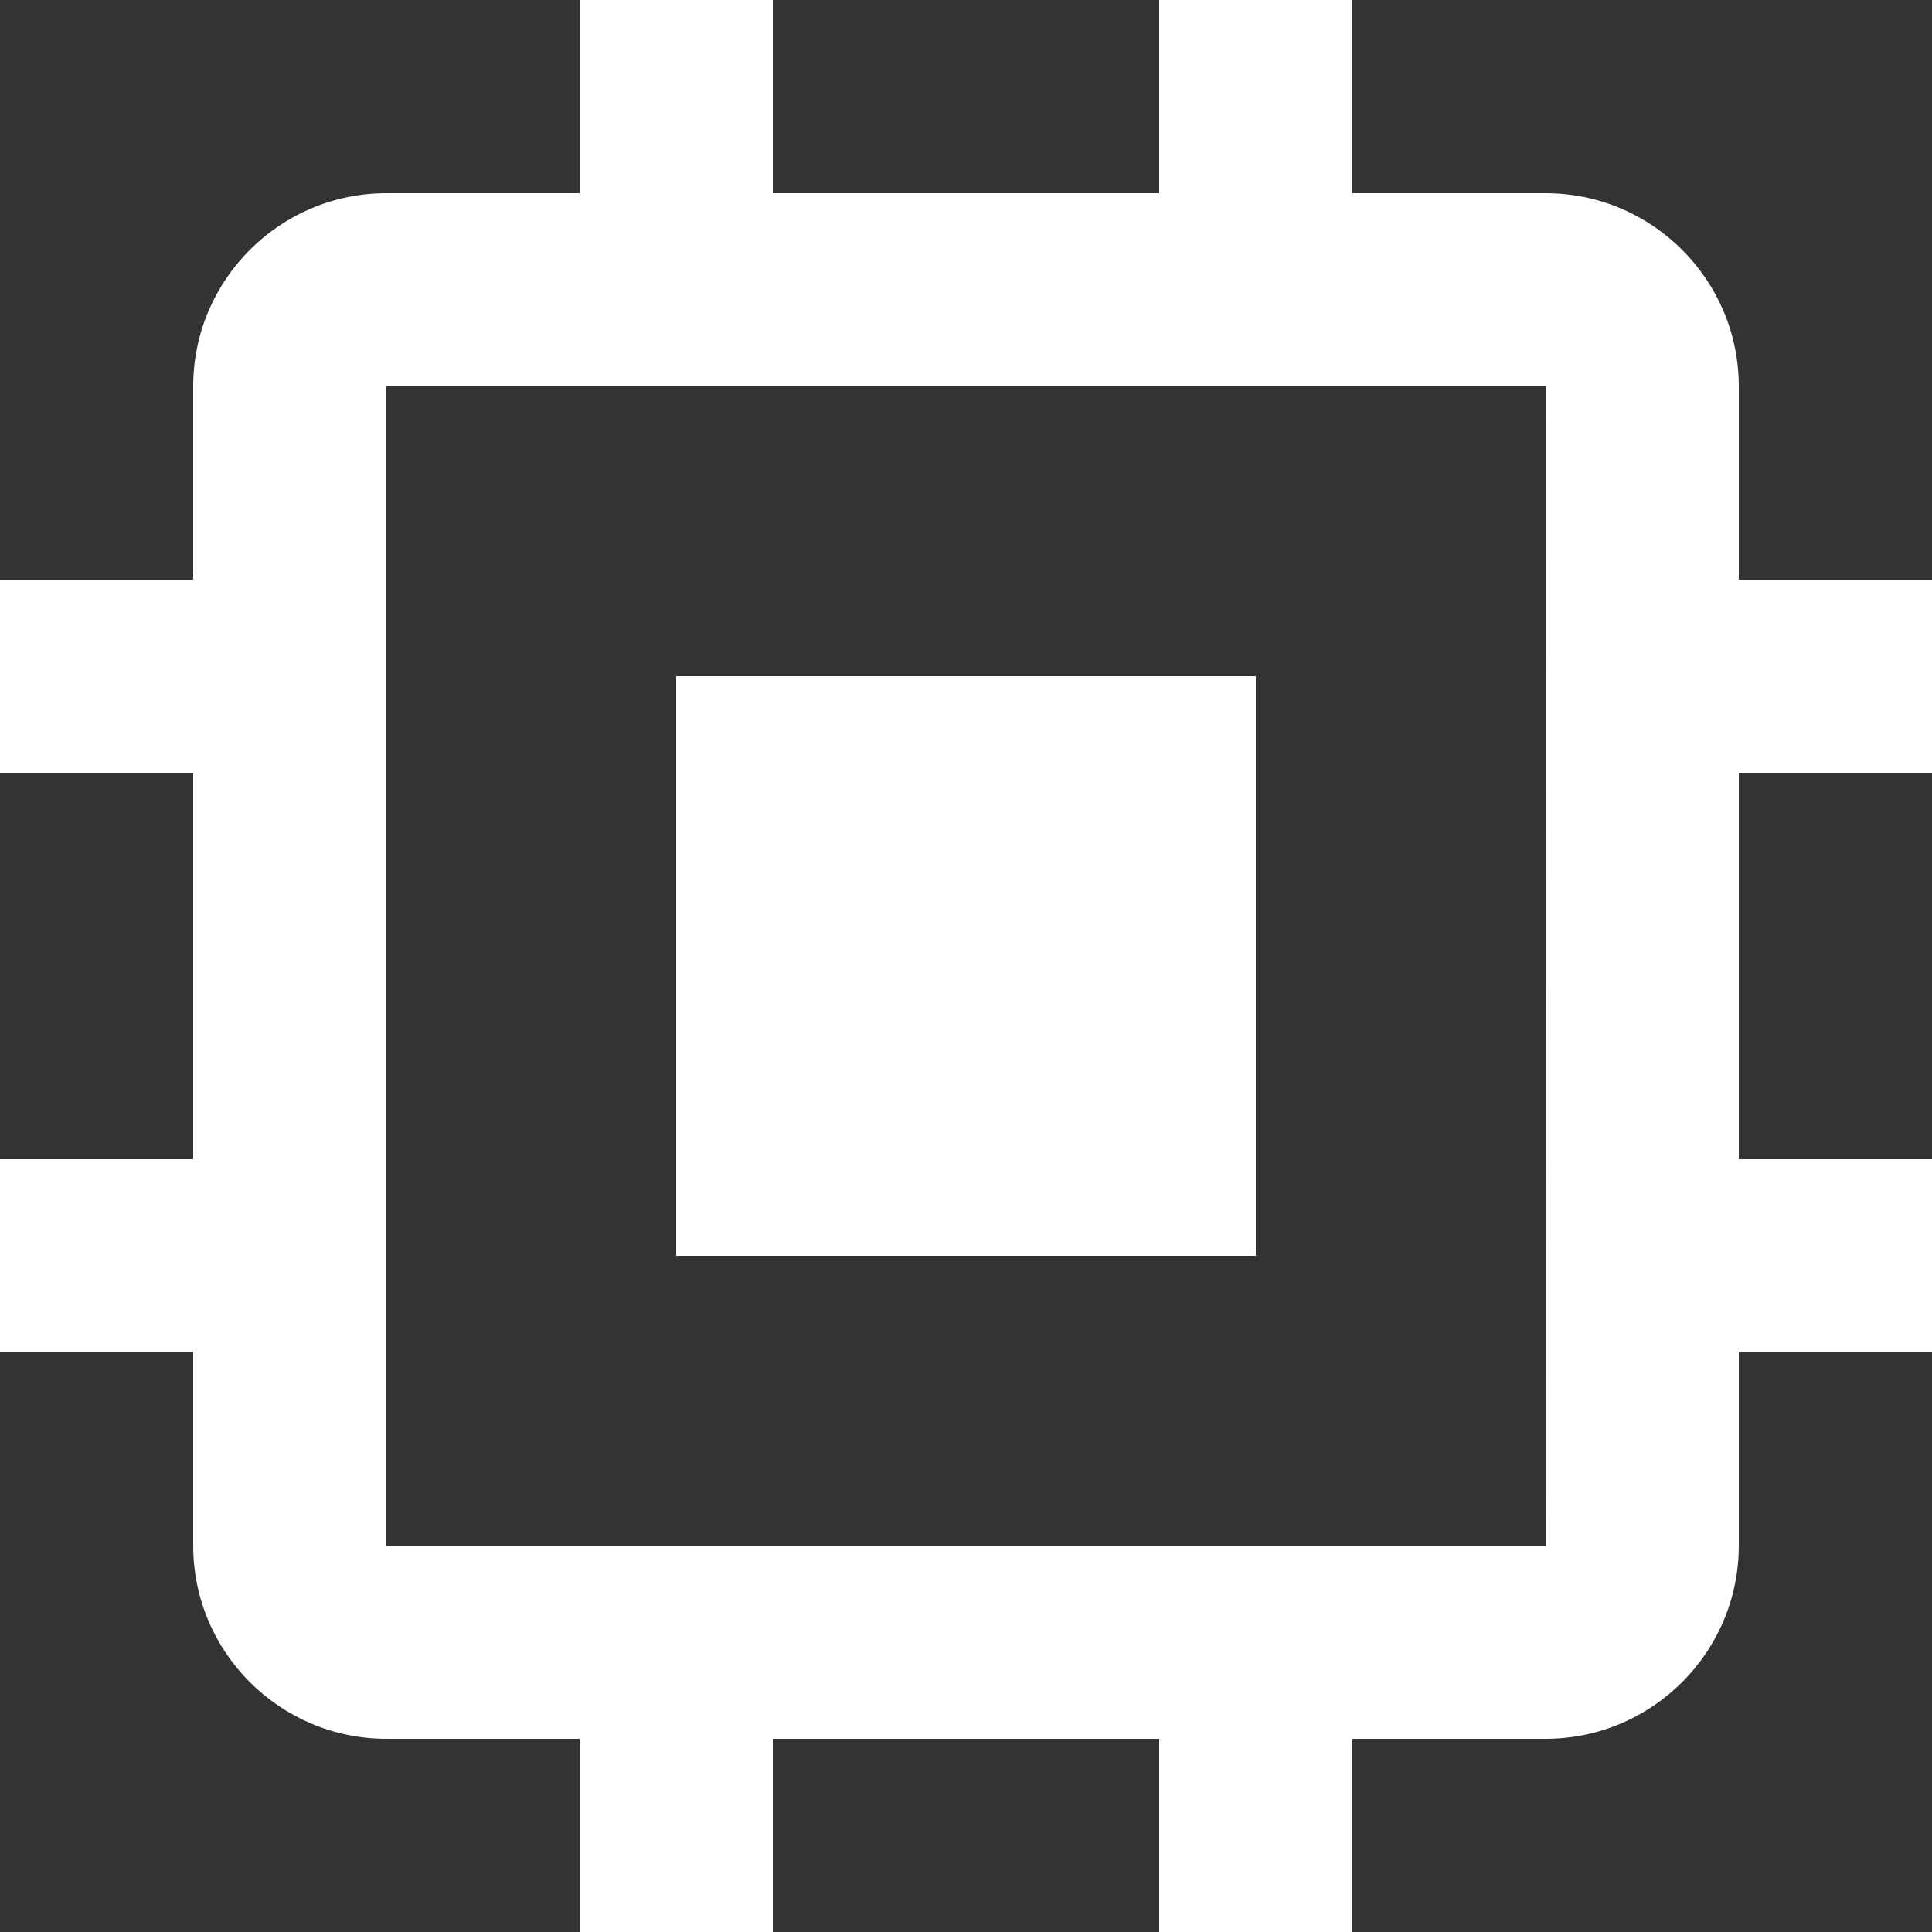 <svg width="28" height="28" viewBox="0 0 28 28" fill="none" xmlns="http://www.w3.org/2000/svg">
<rect x="0" y="0" width="28" height="28" fill="#333333" stroke="none"/>
<path d="M9.8 9.8H18.2V18.2H9.8V9.8Z" fill="white"/>
<path d="M25.2 5.6C25.2 4.056 23.944 2.8 22.4 2.8H19.6V0H16.8V2.8H11.2V0H8.4V2.8H5.6C4.056 2.8 2.8 4.056 2.8 5.6V8.4H0V11.2H2.8V16.8H0V19.6H2.8V22.4C2.8 23.944 4.056 25.2 5.6 25.2H8.4V28H11.2V25.2H16.8V28H19.6V25.2H22.4C23.944 25.2 25.2 23.944 25.2 22.4V19.6H28V16.8H25.2V11.2H28V8.4H25.2V5.6ZM5.6 22.4V5.6H22.4L22.403 22.4H5.6Z" fill="white"/>
</svg>
